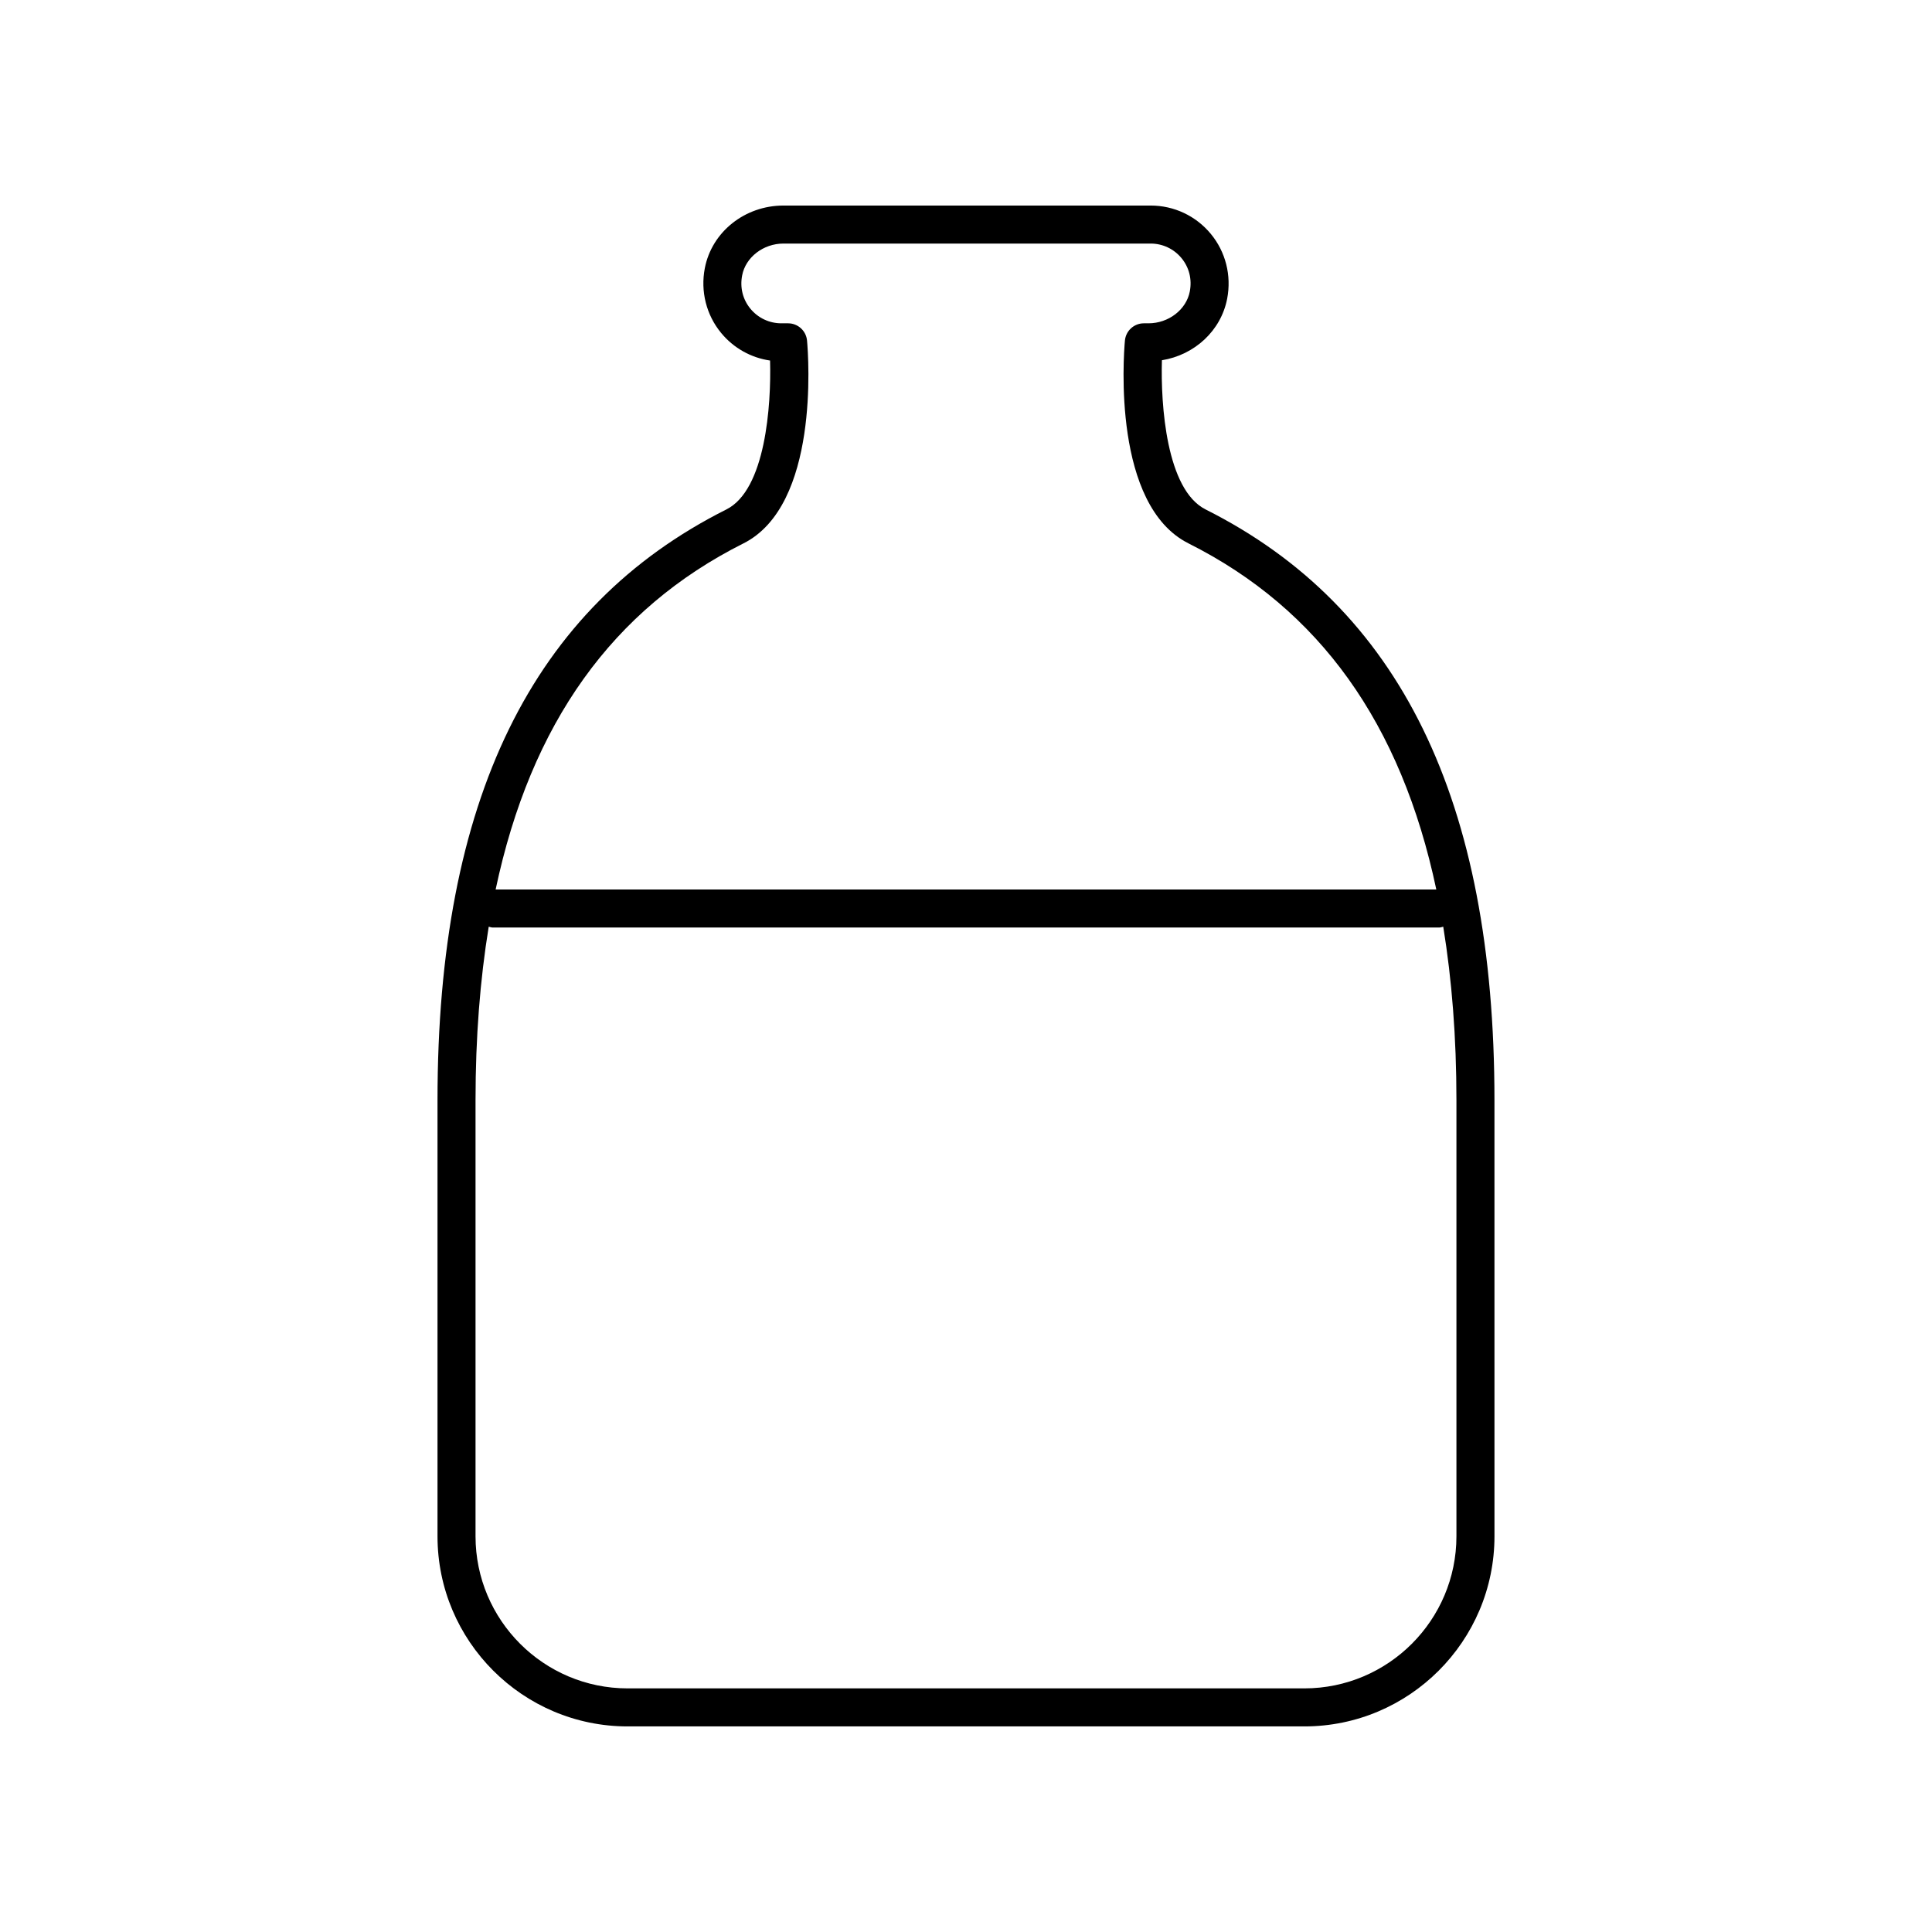 <?xml version="1.0" encoding="UTF-8"?>
<!-- Uploaded to: ICON Repo, www.iconrepo.com, Generator: ICON Repo Mixer Tools -->
<svg fill="#000000" width="800px" height="800px" version="1.1" viewBox="144 144 512 512" xmlns="http://www.w3.org/2000/svg">
 <path d="m463.49 279c-10.395-5.219-11.918-27.676-11.57-39.531 8.656-1.398 15.664-7.832 17.293-16.32 1.18-6.148-0.402-12.41-4.34-17.172-3.941-4.769-9.746-7.504-15.934-7.504h-97.316c-10.23 0-18.996 6.981-20.84 16.605-1.18 6.148 0.402 12.41 4.34 17.172 3.301 4 7.91 6.566 12.953 7.297 0.336 11.871-1.195 34.25-11.57 39.457-51.52 25.855-76.562 77.07-76.562 156.56v115.57c0 27.777 22.602 50.383 50.383 50.383h179.34c27.777 0 50.383-22.602 50.383-50.383l-0.004-115.57c0-79.488-25.043-130.7-76.559-156.56zm-122.47 9.004c20.117-10.098 17.25-49.297 16.855-53.73-0.23-2.602-2.41-4.594-5.019-4.594h-1.805c-3.168 0-6.144-1.402-8.168-3.848-2.043-2.477-2.828-5.617-2.203-8.855 0.918-4.809 5.621-8.43 10.941-8.43h97.316c3.168 0 6.144 1.402 8.168 3.848 2.043 2.477 2.828 5.617 2.203 8.855-0.922 4.809-5.625 8.43-10.941 8.43h-1.234c-2.609 0-4.789 1.992-5.019 4.594-0.395 4.434-3.262 43.637 16.855 53.73 34.672 17.41 56.352 47.68 65.668 91.723h-249.29c9.32-44.043 30.996-74.312 65.672-91.723zm188.95 263.13c0 22.223-18.082 40.305-40.305 40.305h-179.34c-22.223 0-40.305-18.082-40.305-40.305v-115.57c0-16.668 1.207-31.934 3.496-45.98 0.367 0.086 0.715 0.223 1.109 0.223h250.74c0.395 0 0.742-0.137 1.109-0.223 2.289 14.047 3.496 29.312 3.496 45.98z"/>
</svg>